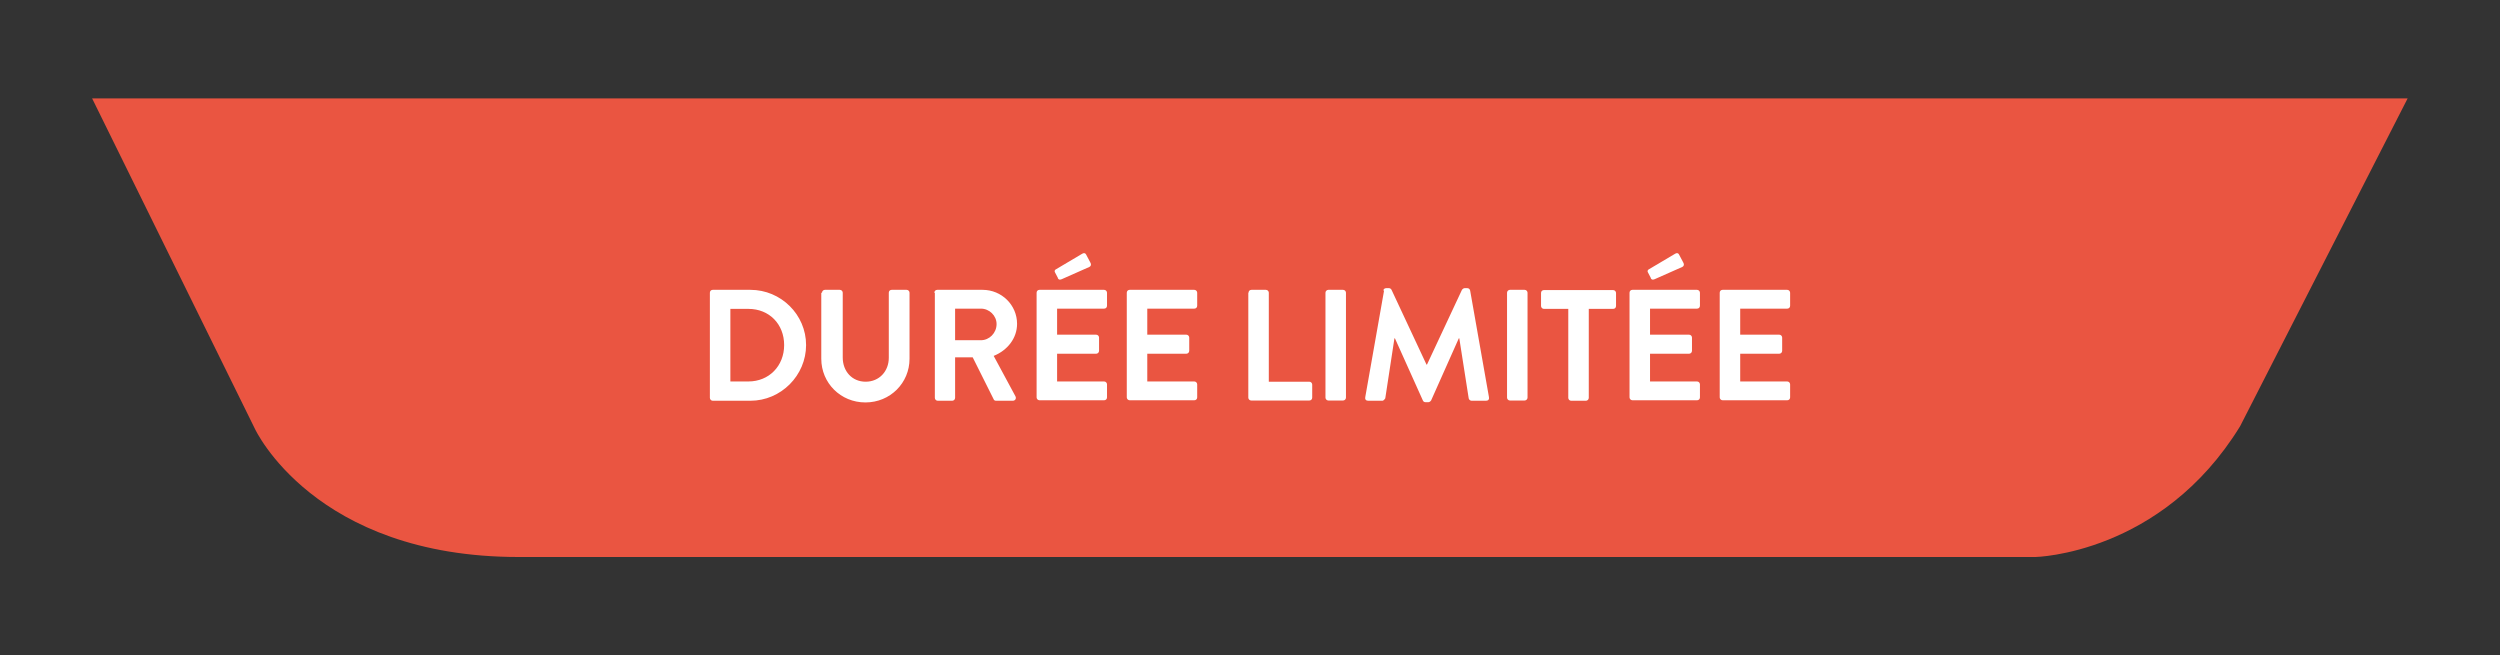 <svg xmlns="http://www.w3.org/2000/svg" viewBox="0 0 103.68 27.18"><rect x="0" y="0" width="103.68" height="27.18" fill="#333333" stroke="none"/><path d="M3.82 4.08l6.75 13.7s2.45 5.32 10.94 5.32h62.9s5.22-.1 8.49-5.42l6.95-13.6H3.82z" fill="#ea5541"/><path d="M29.44 12.14c0-.07.05-.12.12-.12h1.56c1.27 0 2.31 1.03 2.31 2.29s-1.04 2.31-2.31 2.31h-1.56c-.07 0-.12-.06-.12-.12v-4.35zm1.6 3.68c.85 0 1.48-.64 1.48-1.51s-.62-1.5-1.48-1.5h-.75v3.01h.75zm3.05-3.68c0-.07.06-.12.12-.12h.62c.07 0 .12.06.12.12v2.69c0 .56.38 1 .95 1s.96-.44.96-.99v-2.7c0-.07.05-.12.12-.12h.62c.07 0 .12.06.12.12v2.74c0 1-.8 1.81-1.83 1.81s-1.83-.81-1.83-1.81v-2.74zm4.66 0c0-.07.05-.12.12-.12h1.88c.79 0 1.43.63 1.43 1.41 0 .6-.4 1.1-.97 1.33l.9 1.67c.05.09 0 .19-.11.19h-.69c-.06 0-.09-.03-.1-.06l-.87-1.74h-.73v1.68c0 .07-.06.12-.12.12h-.6c-.07 0-.12-.06-.12-.12v-4.35zm1.93 1.97c.35 0 .65-.3.65-.67 0-.35-.3-.64-.65-.64h-1.07v1.31h1.07zm2.31-1.97c0-.07.05-.12.12-.12h2.68c.07 0 .12.06.12.12v.54c0 .07-.05.12-.12.12h-1.95v1.08h1.62c.07 0 .12.06.12.12v.55c0 .07-.06.12-.12.12h-1.62v1.15h1.95c.07 0 .12.06.12.12v.54c0 .07-.05.12-.12.12h-2.68c-.07 0-.12-.06-.12-.12v-4.35zm.88-.62l-.12-.23c-.03-.05 0-.1.04-.12l1.08-.64c.07-.05.14-.04.17.02l.18.34c.05.08.02.15-.04.18l-1.15.51c-.09.04-.14.01-.16-.05zm2.86.62c0-.07.05-.12.12-.12h2.68c.07 0 .12.06.12.12v.54c0 .07-.05.12-.12.12h-1.95v1.08h1.62c.07 0 .12.06.12.12v.55c0 .07-.06.12-.12.12h-1.62v1.15h1.95c.07 0 .12.06.12.12v.54c0 .07-.05.12-.12.12h-2.68c-.07 0-.12-.06-.12-.12v-4.35zm5.05 0c0-.07.05-.12.12-.12h.6c.07 0 .12.06.12.12v3.69h1.68c.07 0 .12.06.12.12v.54c0 .07-.05.12-.12.12h-2.41c-.07 0-.12-.06-.12-.12v-4.35zm3.19 0c0-.07.06-.12.12-.12h.61c.07 0 .12.06.12.12v4.35c0 .07-.06.12-.12.12h-.61c-.07 0-.12-.06-.12-.12v-4.35zm2.4-.09c0-.05.05-.1.12-.1h.11c.05 0 .09.03.11.07l1.45 3.1h.02l1.45-3.1s.05-.07.11-.07h.11c.07 0 .11.05.12.1l.78 4.42c.02.09-.03.15-.12.15h-.6c-.06 0-.11-.05-.12-.1l-.39-2.49h-.02l-1.15 2.58s-.05.07-.11.07h-.12c-.06 0-.09-.03-.11-.07l-1.16-2.58h-.02l-.38 2.49s-.06.1-.12.1h-.59c-.09 0-.14-.06-.12-.15l.78-4.42zm5.13.09c0-.07.06-.12.12-.12h.61c.07 0 .12.06.12.12v4.35c0 .07-.06.12-.12.12h-.61c-.07 0-.12-.06-.12-.12v-4.35zm2.54.67h-1.01c-.07 0-.12-.06-.12-.12v-.54c0-.07.05-.12.12-.12h2.87c.07 0 .12.06.12.12v.54c0 .07-.05.12-.12.12h-1.01v3.69c0 .07-.06.12-.12.12h-.61c-.07 0-.12-.06-.12-.12v-3.69zm2.54-.67c0-.07.05-.12.12-.12h2.68c.07 0 .12.06.12.12v.54c0 .07-.05.12-.12.12h-1.95v1.08h1.62c.07 0 .12.06.12.12v.55c0 .07-.06.12-.12.12h-1.62v1.15h1.95c.07 0 .12.06.12.12v.54c0 .07-.05.12-.12.12H67.7c-.07 0-.12-.06-.12-.12v-4.35zm.88-.62l-.12-.23c-.03-.05 0-.1.04-.12l1.08-.64c.07-.05.14-.04.17.02l.18.34c.05.08.02.15-.04.18l-1.15.51c-.09.04-.14.01-.16-.05zm2.86.62c0-.07.05-.12.12-.12h2.68c.07 0 .12.06.12.12v.54c0 .07-.05.12-.12.12h-1.95v1.08h1.62c.07 0 .12.06.12.12v.55c0 .07-.06.12-.12.12h-1.62v1.15h1.95c.07 0 .12.06.12.12v.54c0 .07-.05.12-.12.12h-2.68c-.07 0-.12-.06-.12-.12v-4.35z" fill="#fff"/></svg>